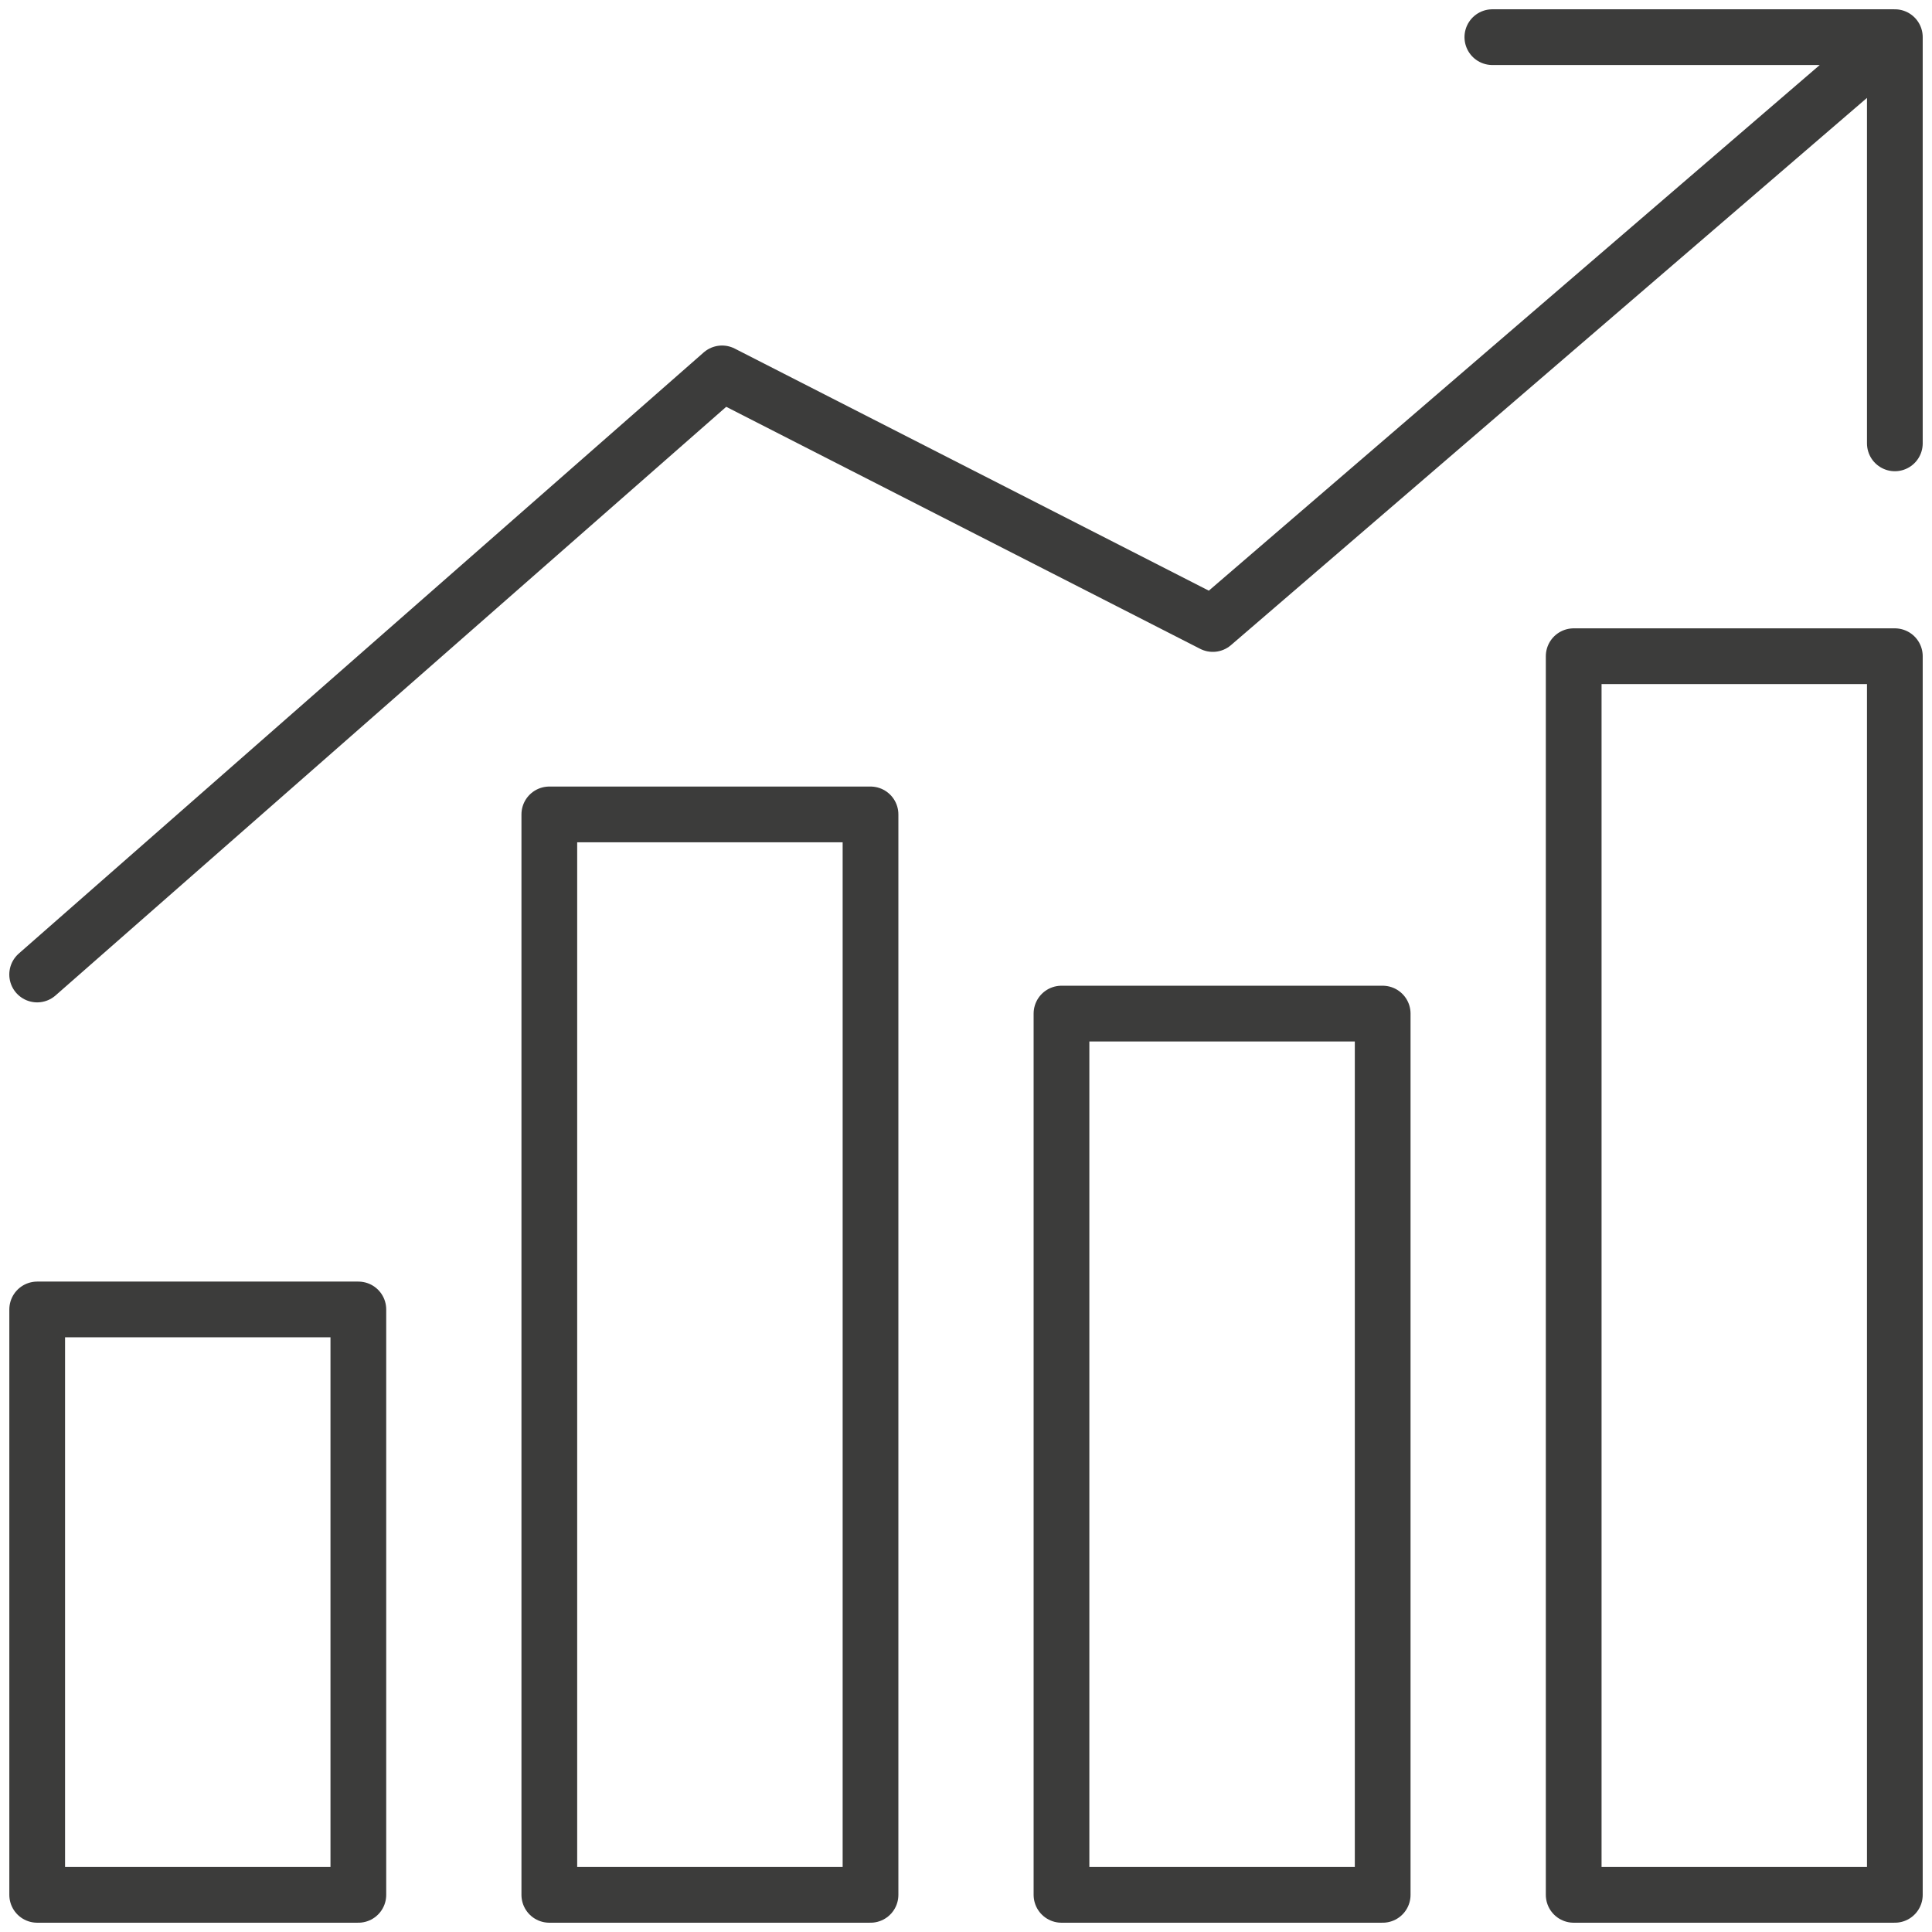<svg width="52" height="52" viewBox="0 0 52 52" fill="none" xmlns="http://www.w3.org/2000/svg">
<path d="M40.167 1H51M51 1V11.933M51 1L32.643 16.795L19.434 10.05L1 26.229M1.001 51H9.645V35.244H1.001V51ZM14.785 51H23.43V21.92H14.785V51ZM28.57 51H37.215V27.281H28.57V51ZM42.356 51H51V17.662H42.356V51Z" stroke="#3C3C3B" stroke-width="1.5" stroke-linecap="round" stroke-linejoin="round"/>
</svg>
